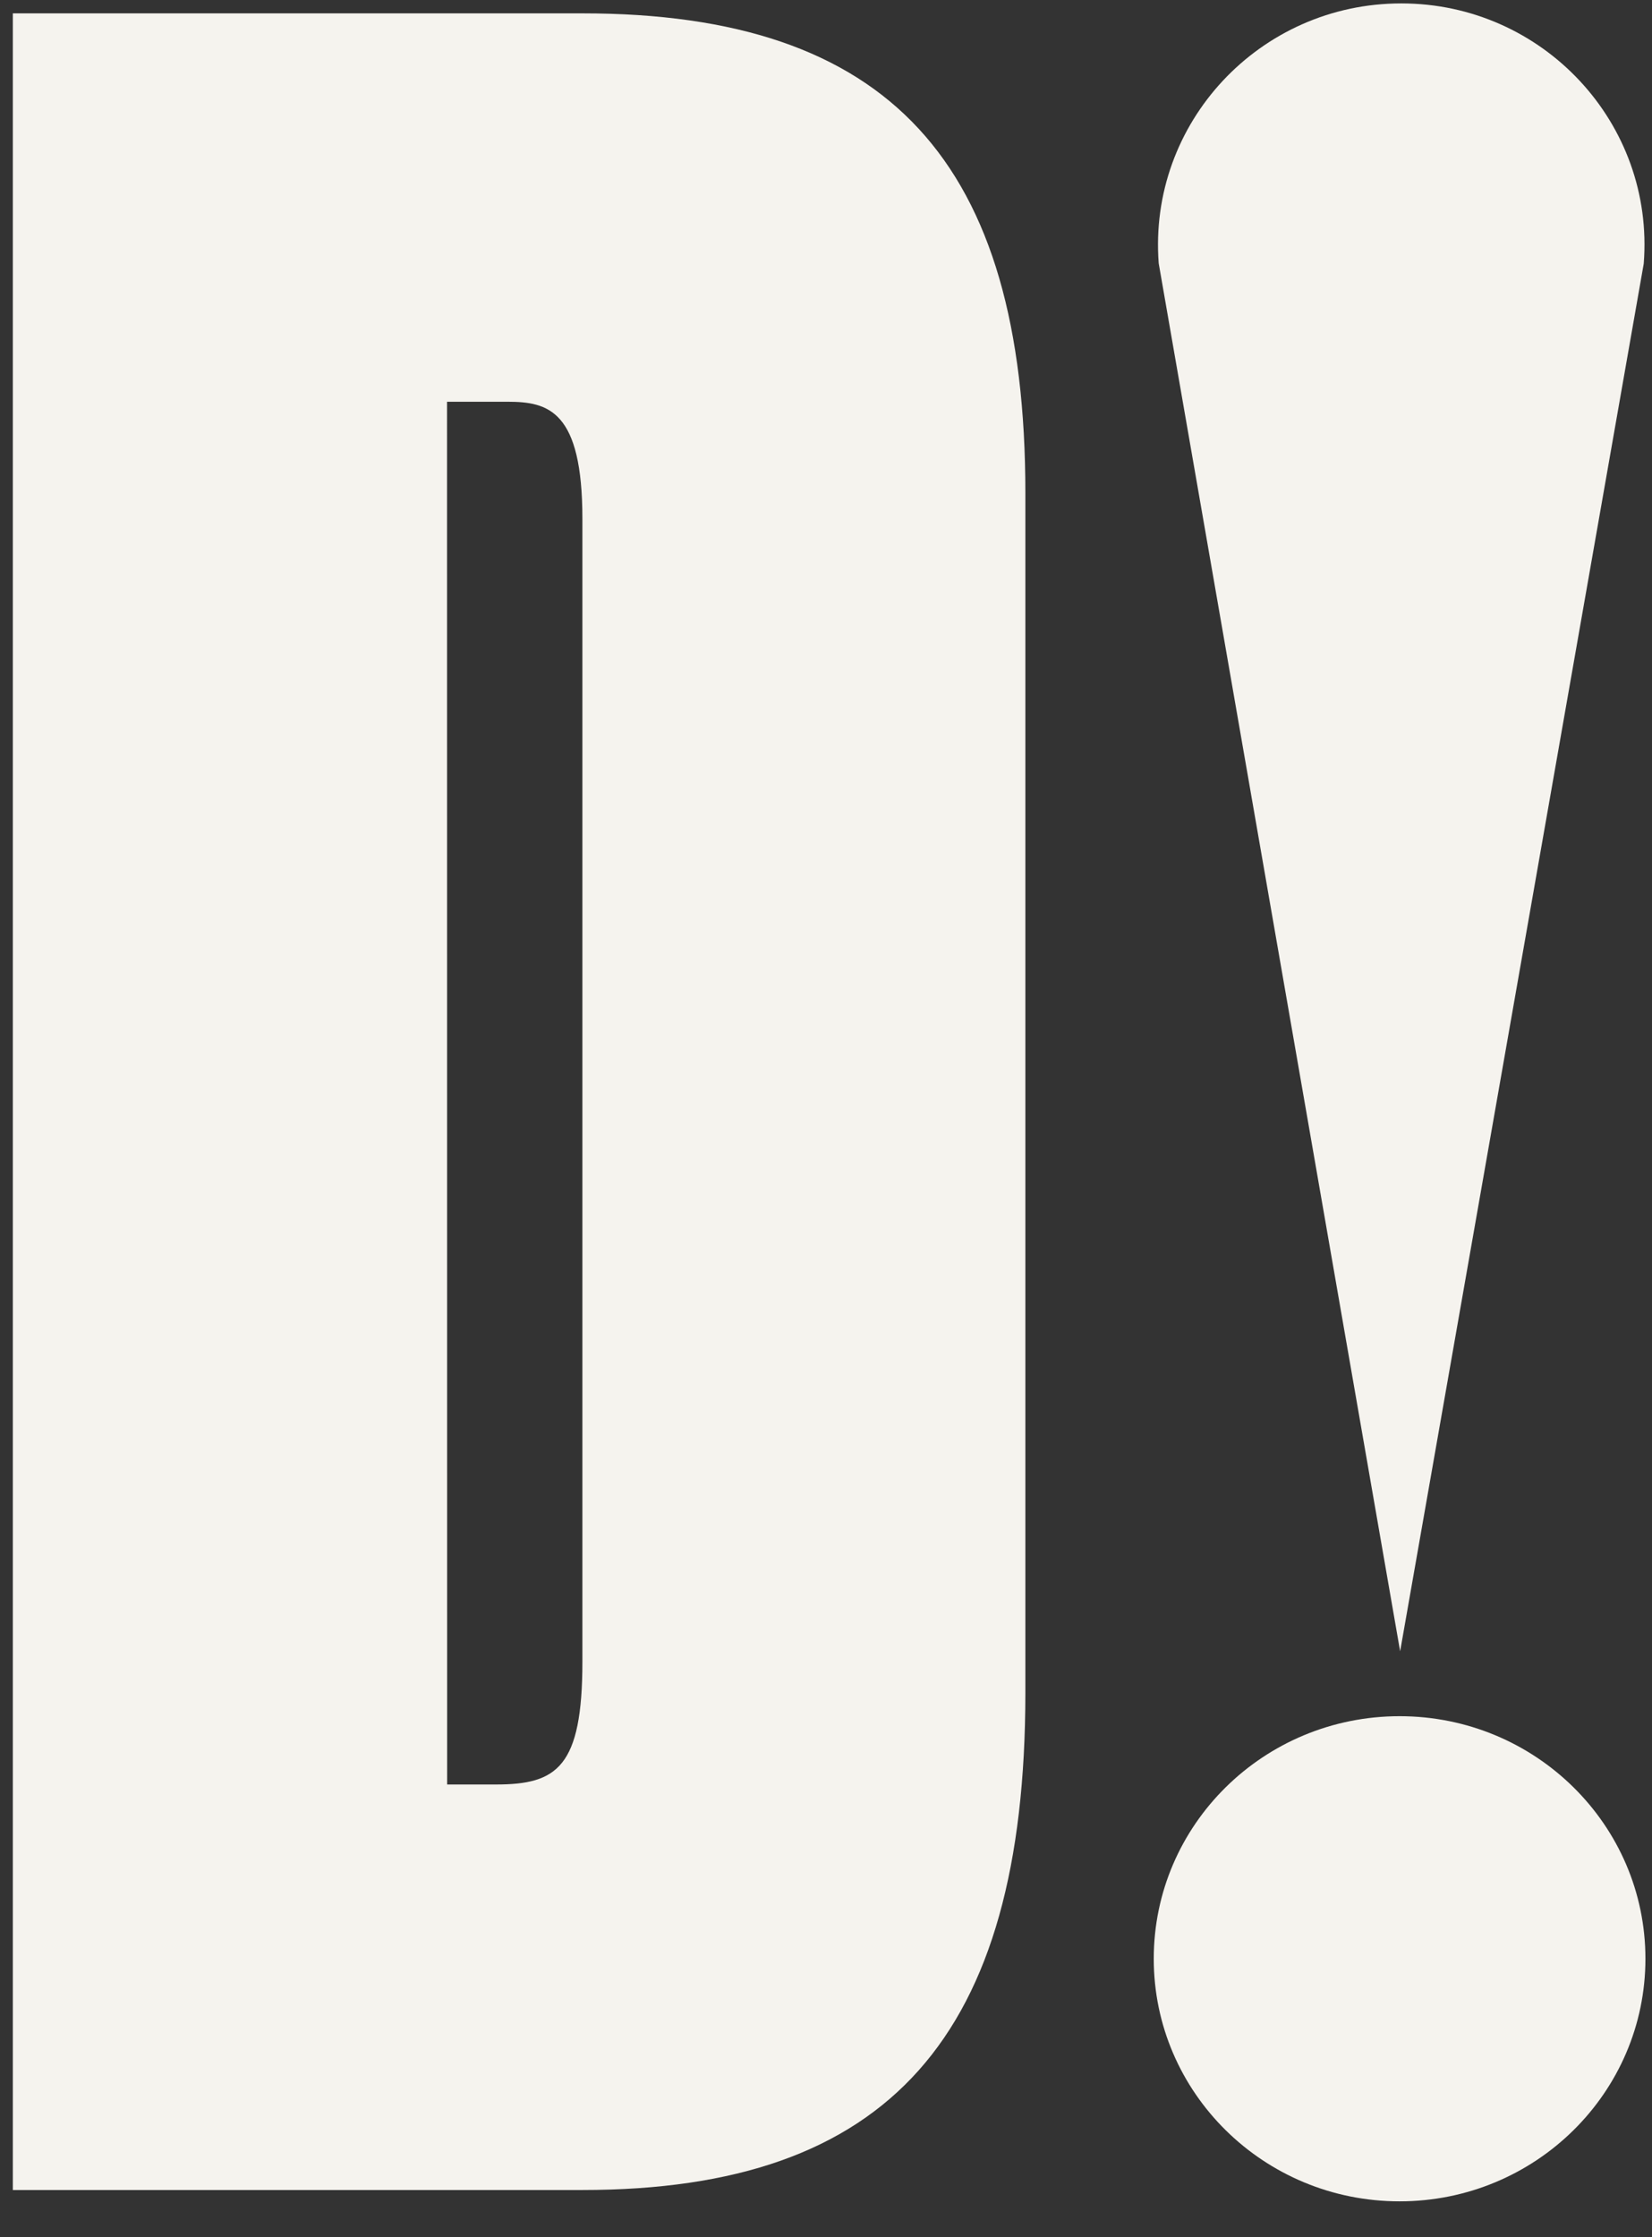 <?xml version="1.0" encoding="UTF-8"?>
<svg xmlns="http://www.w3.org/2000/svg" width="48" height="65" viewBox="0 0 48 65" fill="none">
  <rect x="0" y="0" width="48" height="65" fill="#333333" stroke="none"/>
  <g clip-path="url(#clip0_1408_53600)">
    <path d="M16.922 63.627H0.373V0.388H16.922C25.823 0.388 29.793 4.687 29.793 14.329V49.188C29.789 59.171 25.82 63.627 16.922 63.627ZM12.992 51.845H14.413C16.181 51.845 16.922 51.347 16.922 48.274V15.077C16.922 11.929 15.936 11.672 14.747 11.672H12.989L12.992 51.845Z" fill="#F5F3EE"></path>
    <path d="M47.76 7.66L40.682 47.975L33.667 7.65C33.356 3.575 36.598 0.099 40.715 0.099C44.835 0.099 48.081 3.585 47.76 7.66Z" fill="#F5F3EE"></path>
    <path d="M40.666 63.956C44.611 63.956 47.809 60.8 47.809 56.908C47.809 53.016 44.611 49.861 40.666 49.861C36.721 49.861 33.523 53.016 33.523 56.908C33.523 60.8 36.721 63.956 40.666 63.956Z" fill="#F5F3EE"></path>
  </g>
  <defs>
    <clipPath id="clip0_1408_53600">
      <rect width="48" height="64" fill="white" transform="translate(0 0.027)"></rect>
    </clipPath>
  </defs>
</svg>

